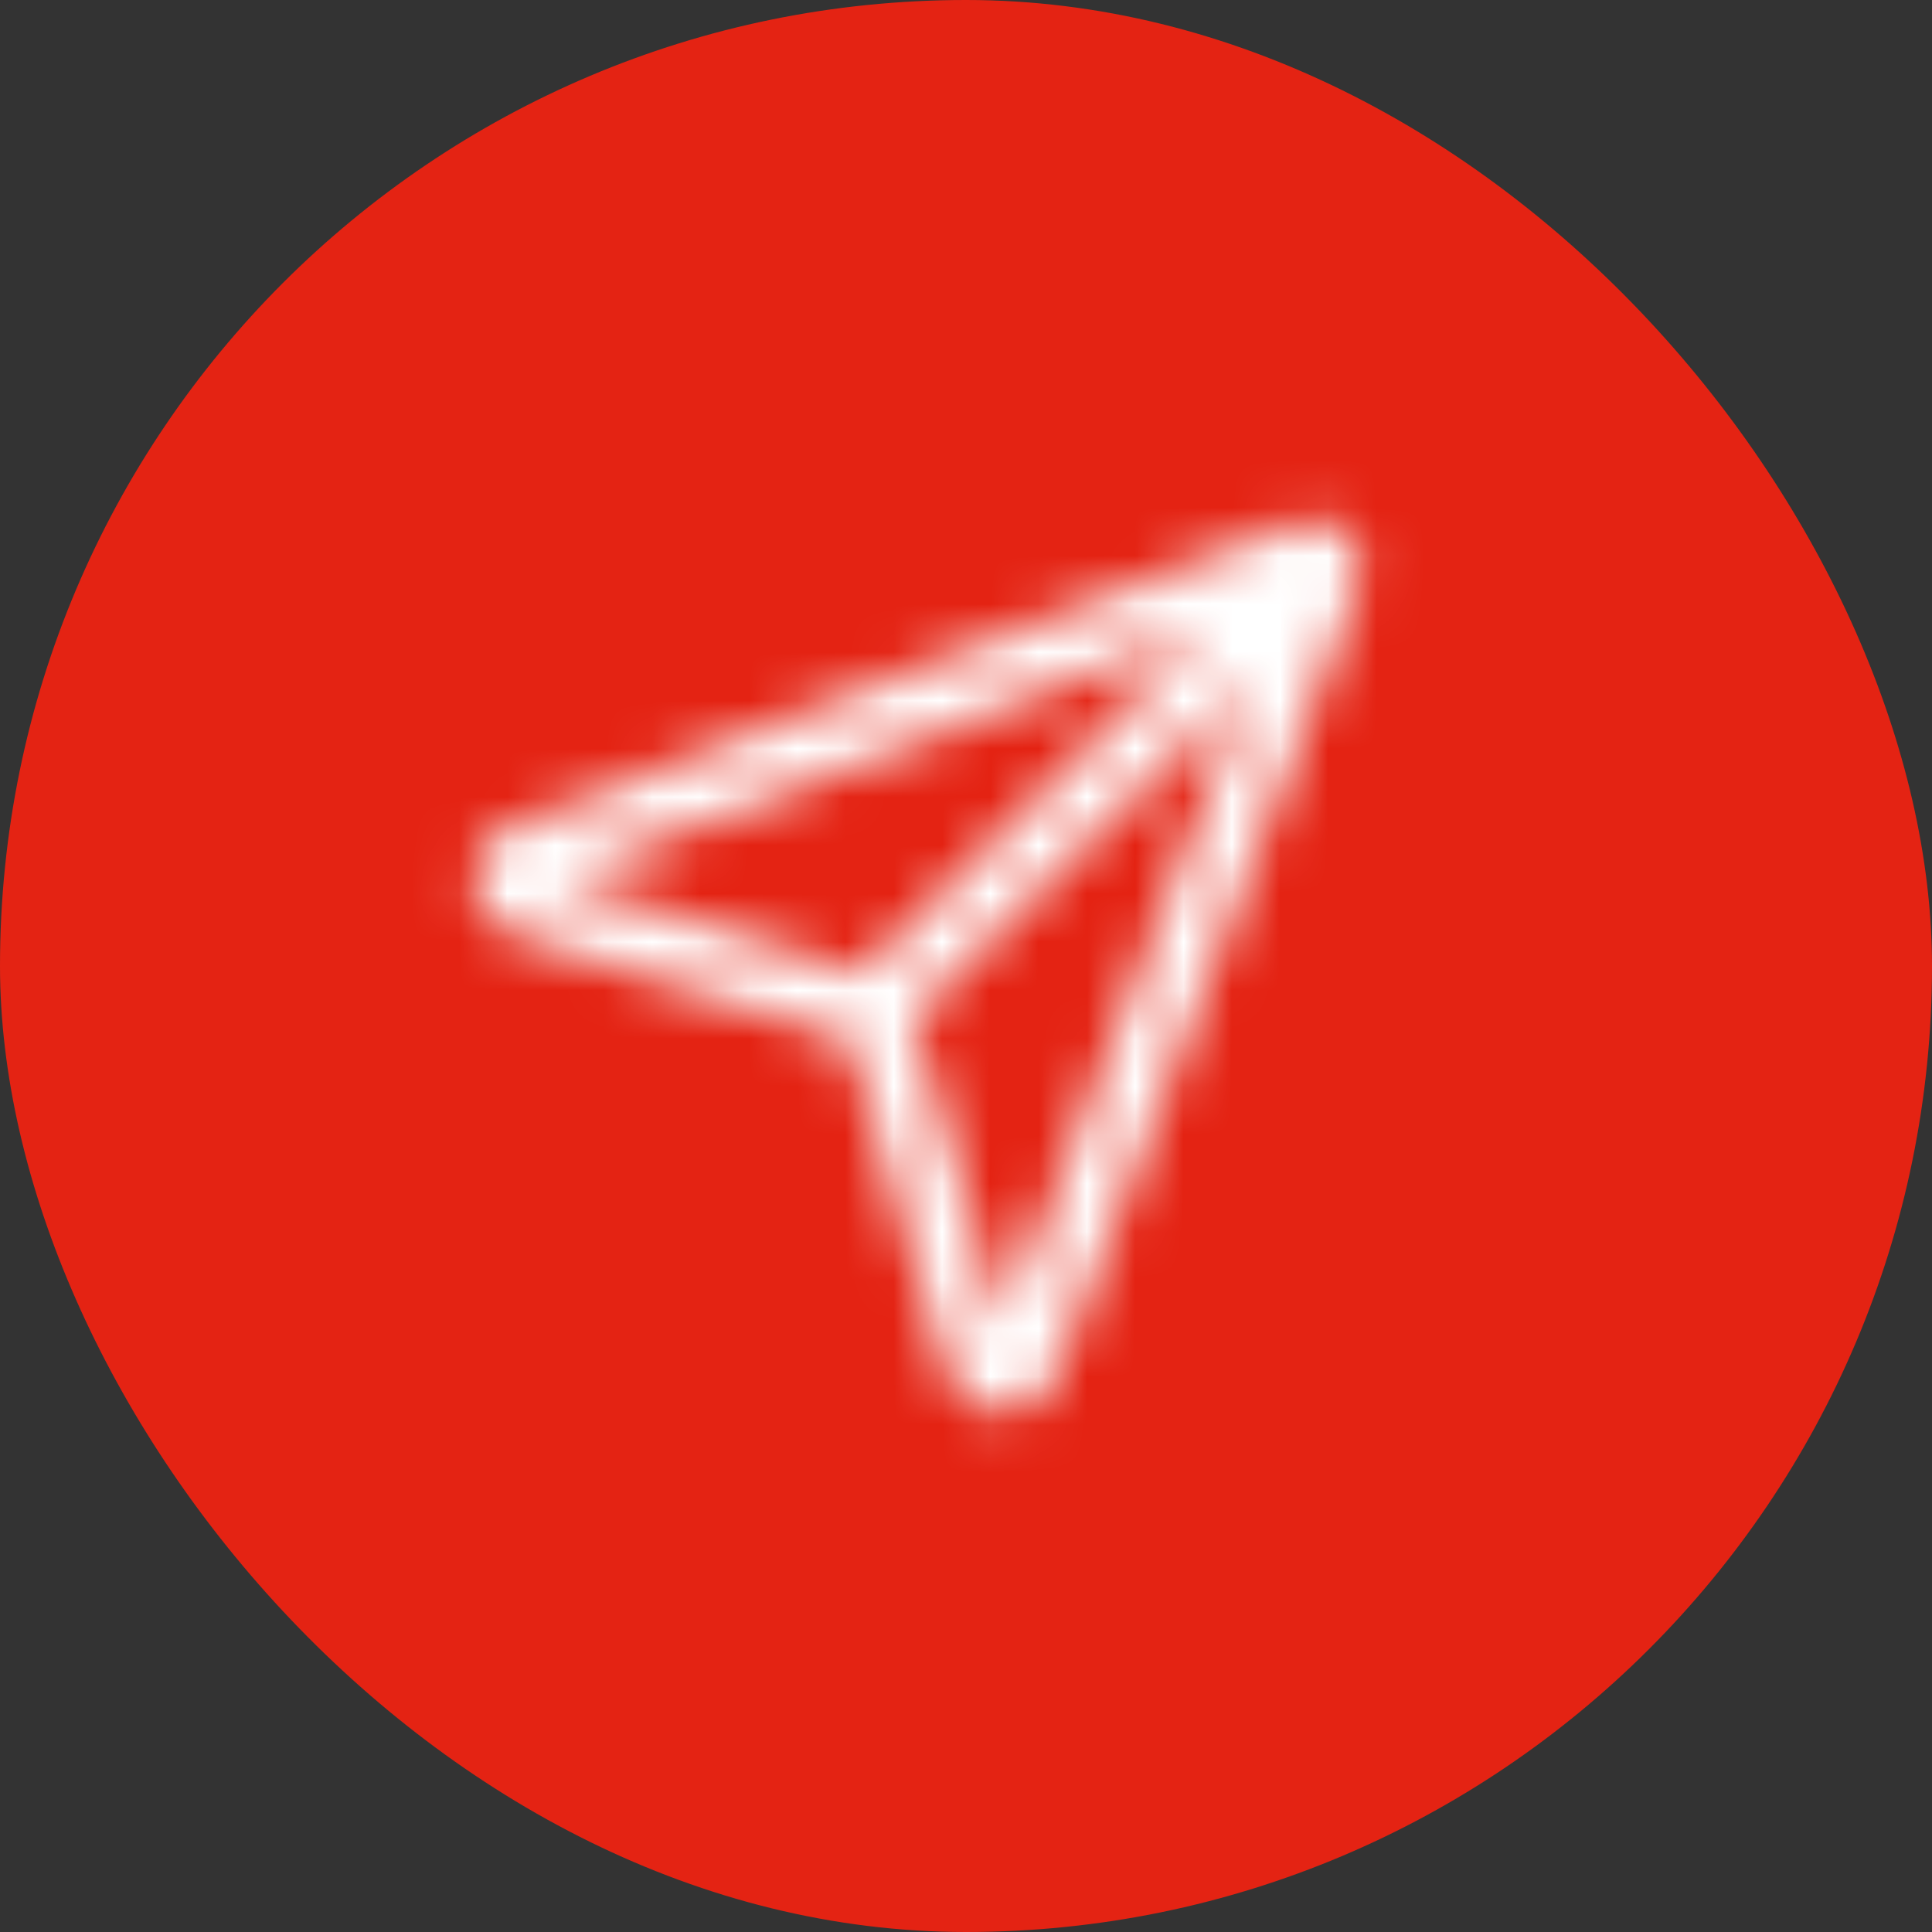 <svg width="40" height="40" viewBox="0 0 40 40" fill="none" xmlns="http://www.w3.org/2000/svg">
<rect x="0" y="0" width="40" height="40" fill="#333333" stroke="none"/>
<rect width="40" height="40" rx="20" fill="#E42313"/>
<mask id="mask0_348_920" style="mask-type:alpha" maskUnits="userSpaceOnUse" x="9" y="10" width="20" height="20">
<path d="M10.561 17.093L26.843 10.815C27.652 10.504 28.447 11.297 28.137 12.106L21.866 28.485C21.456 29.558 19.919 29.497 19.595 28.395L17.573 21.529L10.635 19.358C9.55 19.018 9.501 17.502 10.561 17.093ZM18.898 21.072L20.771 27.432L25.877 14.094L18.898 21.072ZM24.942 13.049L11.6 18.193L17.844 20.146L24.942 13.049Z" fill="#FF0000"/>
</mask>
<g mask="url(#mask0_348_920)">
<path d="M8 8H32V32H8V8Z" fill="white"/>
</g>
</svg>
